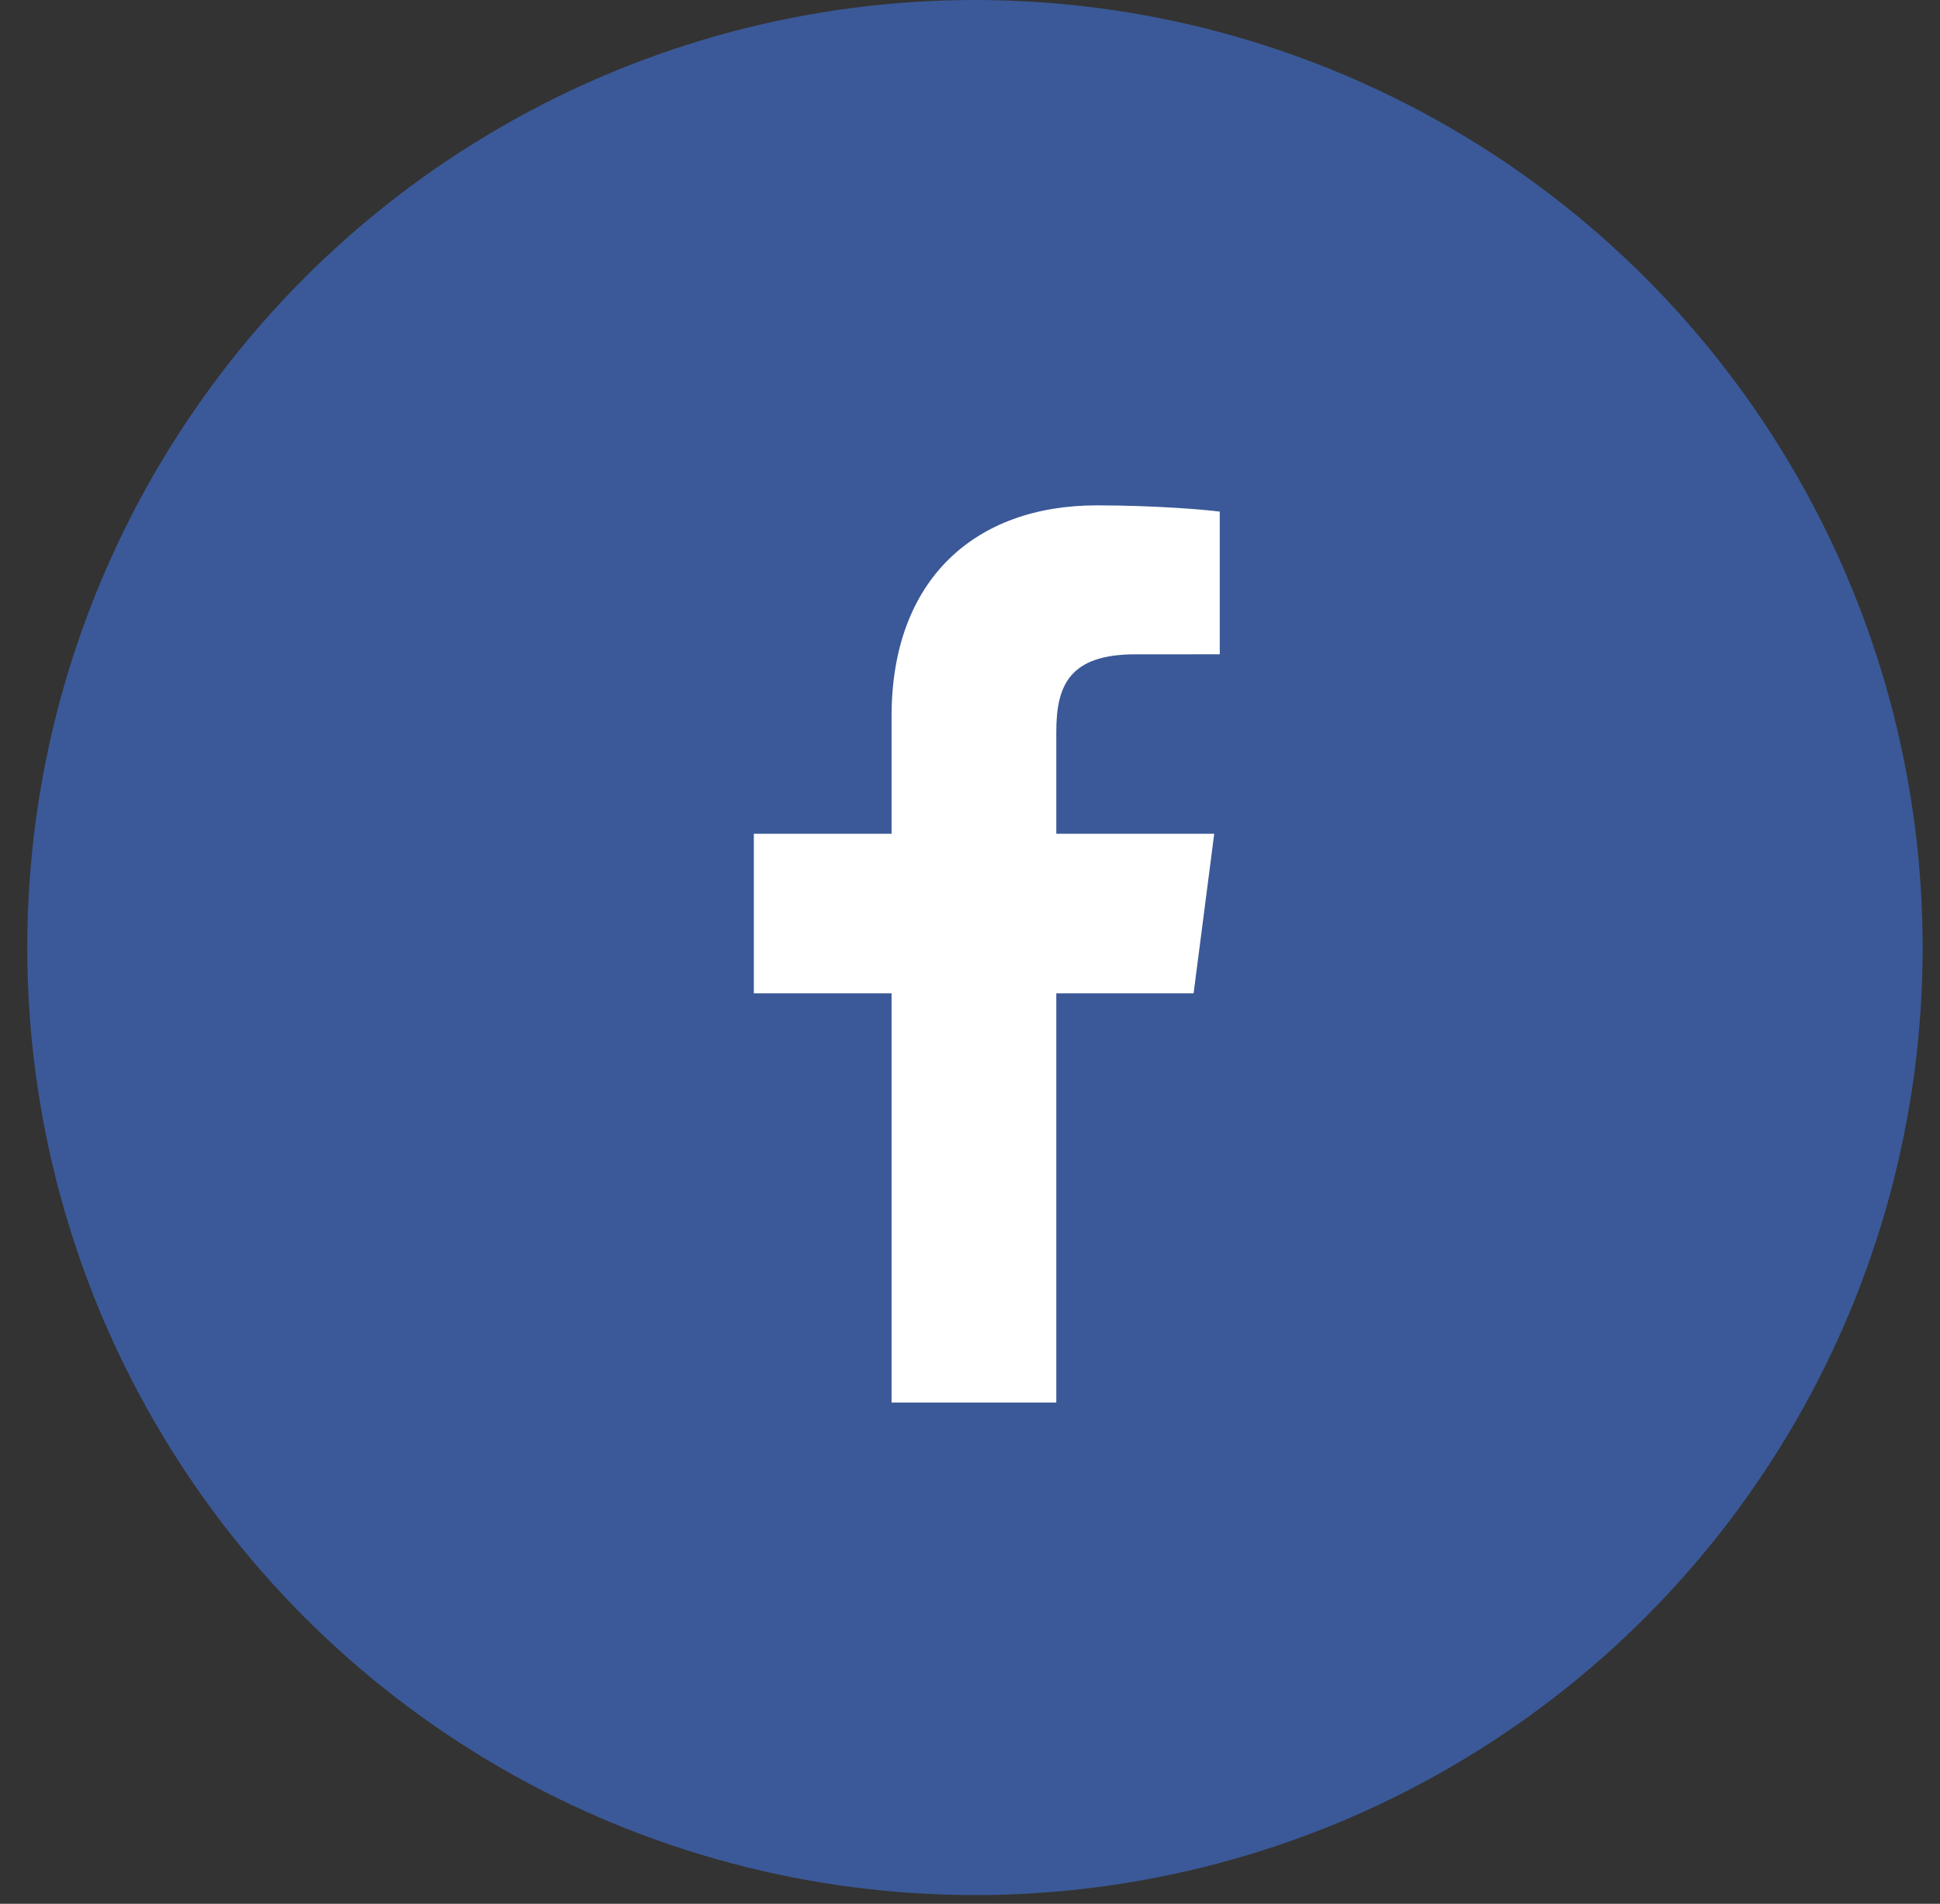 <svg width="54" height="53" viewBox="0 0 54 53" fill="none" xmlns="http://www.w3.org/2000/svg">
<rect x="0" y="0" width="54" height="53" fill="#333333" stroke="none"/>
<circle cx="27.138" cy="26.379" r="26.379" fill="#3B5998"/>
<path d="M29.402 39.046V27.654H33.224L33.798 23.212H29.402V20.377C29.402 19.092 29.757 18.216 31.603 18.216L33.952 18.215V14.243C33.546 14.19 32.151 14.069 30.528 14.069C27.137 14.069 24.817 16.138 24.817 19.938V23.212H20.983V27.654H24.817V39.046H29.402Z" fill="white"/>
</svg>
